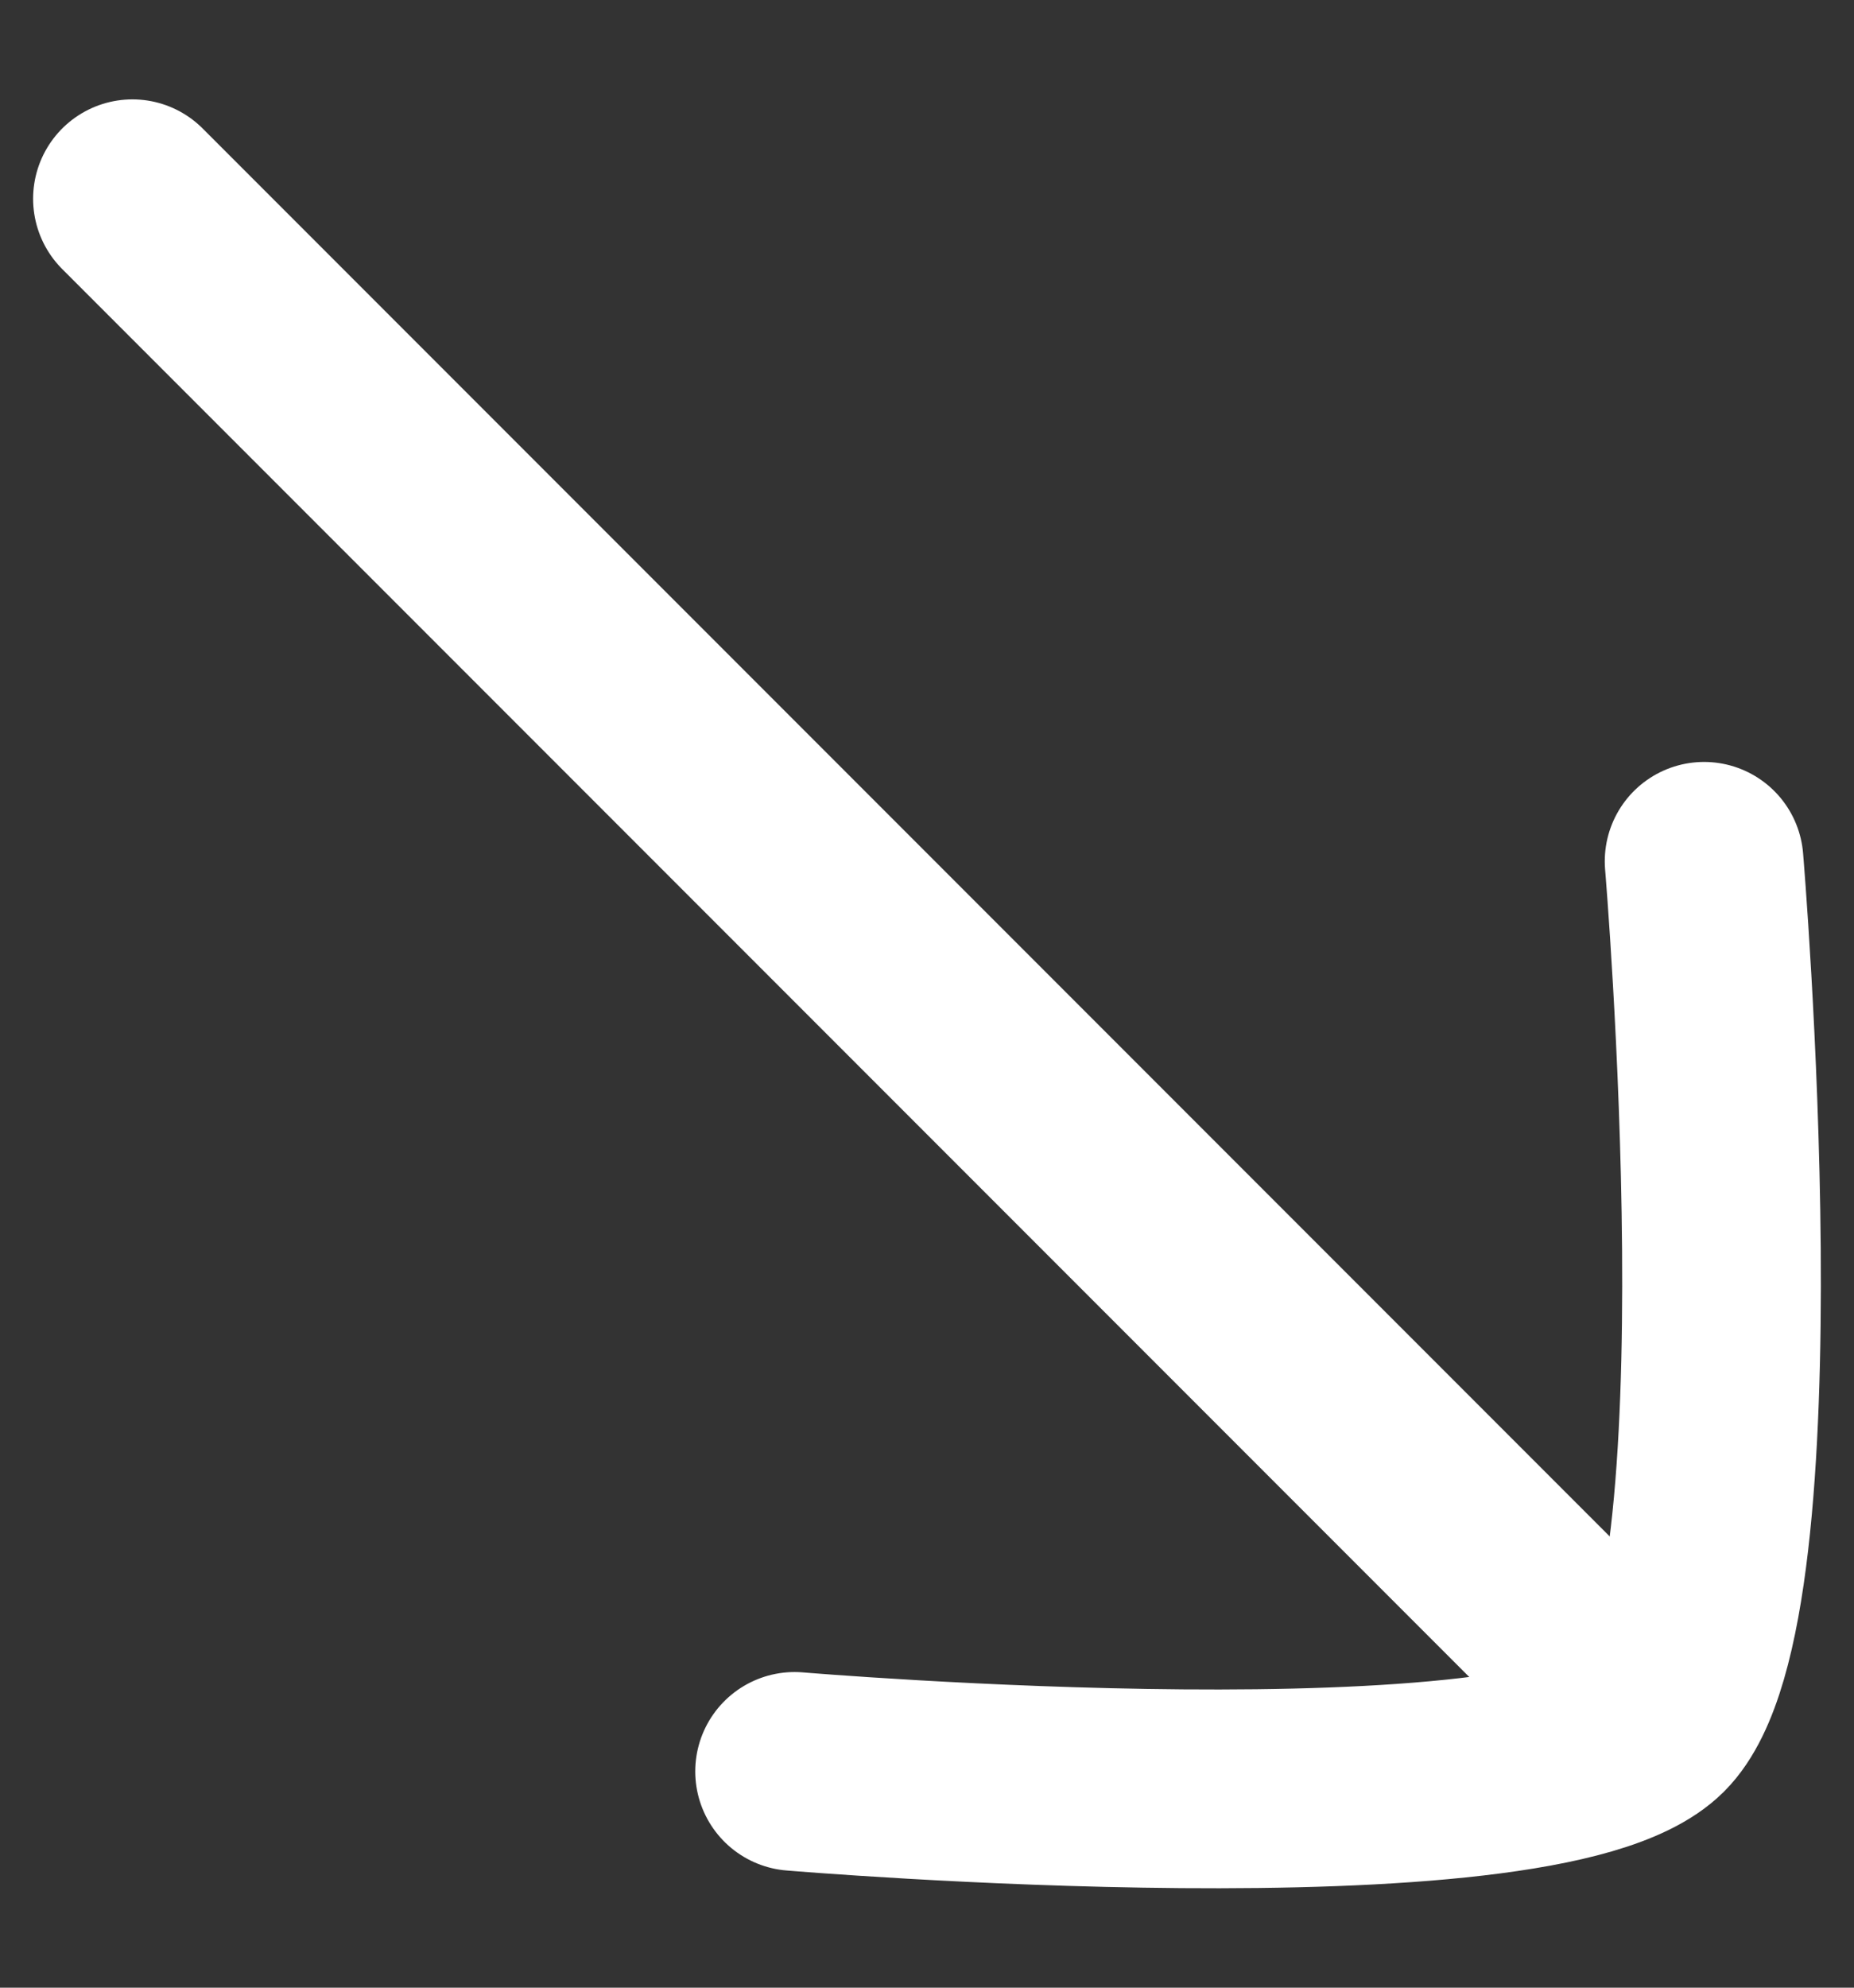 <svg xmlns="http://www.w3.org/2000/svg" width="14" height="15" viewBox="0 0 14 15" fill="none"><rect x="0" y="0" width="14" height="15" fill="#333333" stroke="none"/><path d="M12 12.5L1 1.5" stroke="white" stroke-width="1.5" stroke-linecap="round"></path><path d="M6 13.368C6 13.368 11.634 13.843 12.489 12.989C13.343 12.134 12.868 6.5 12.868 6.5" stroke="white" stroke-width="1.5" stroke-linecap="round" stroke-linejoin="round"></path></svg>